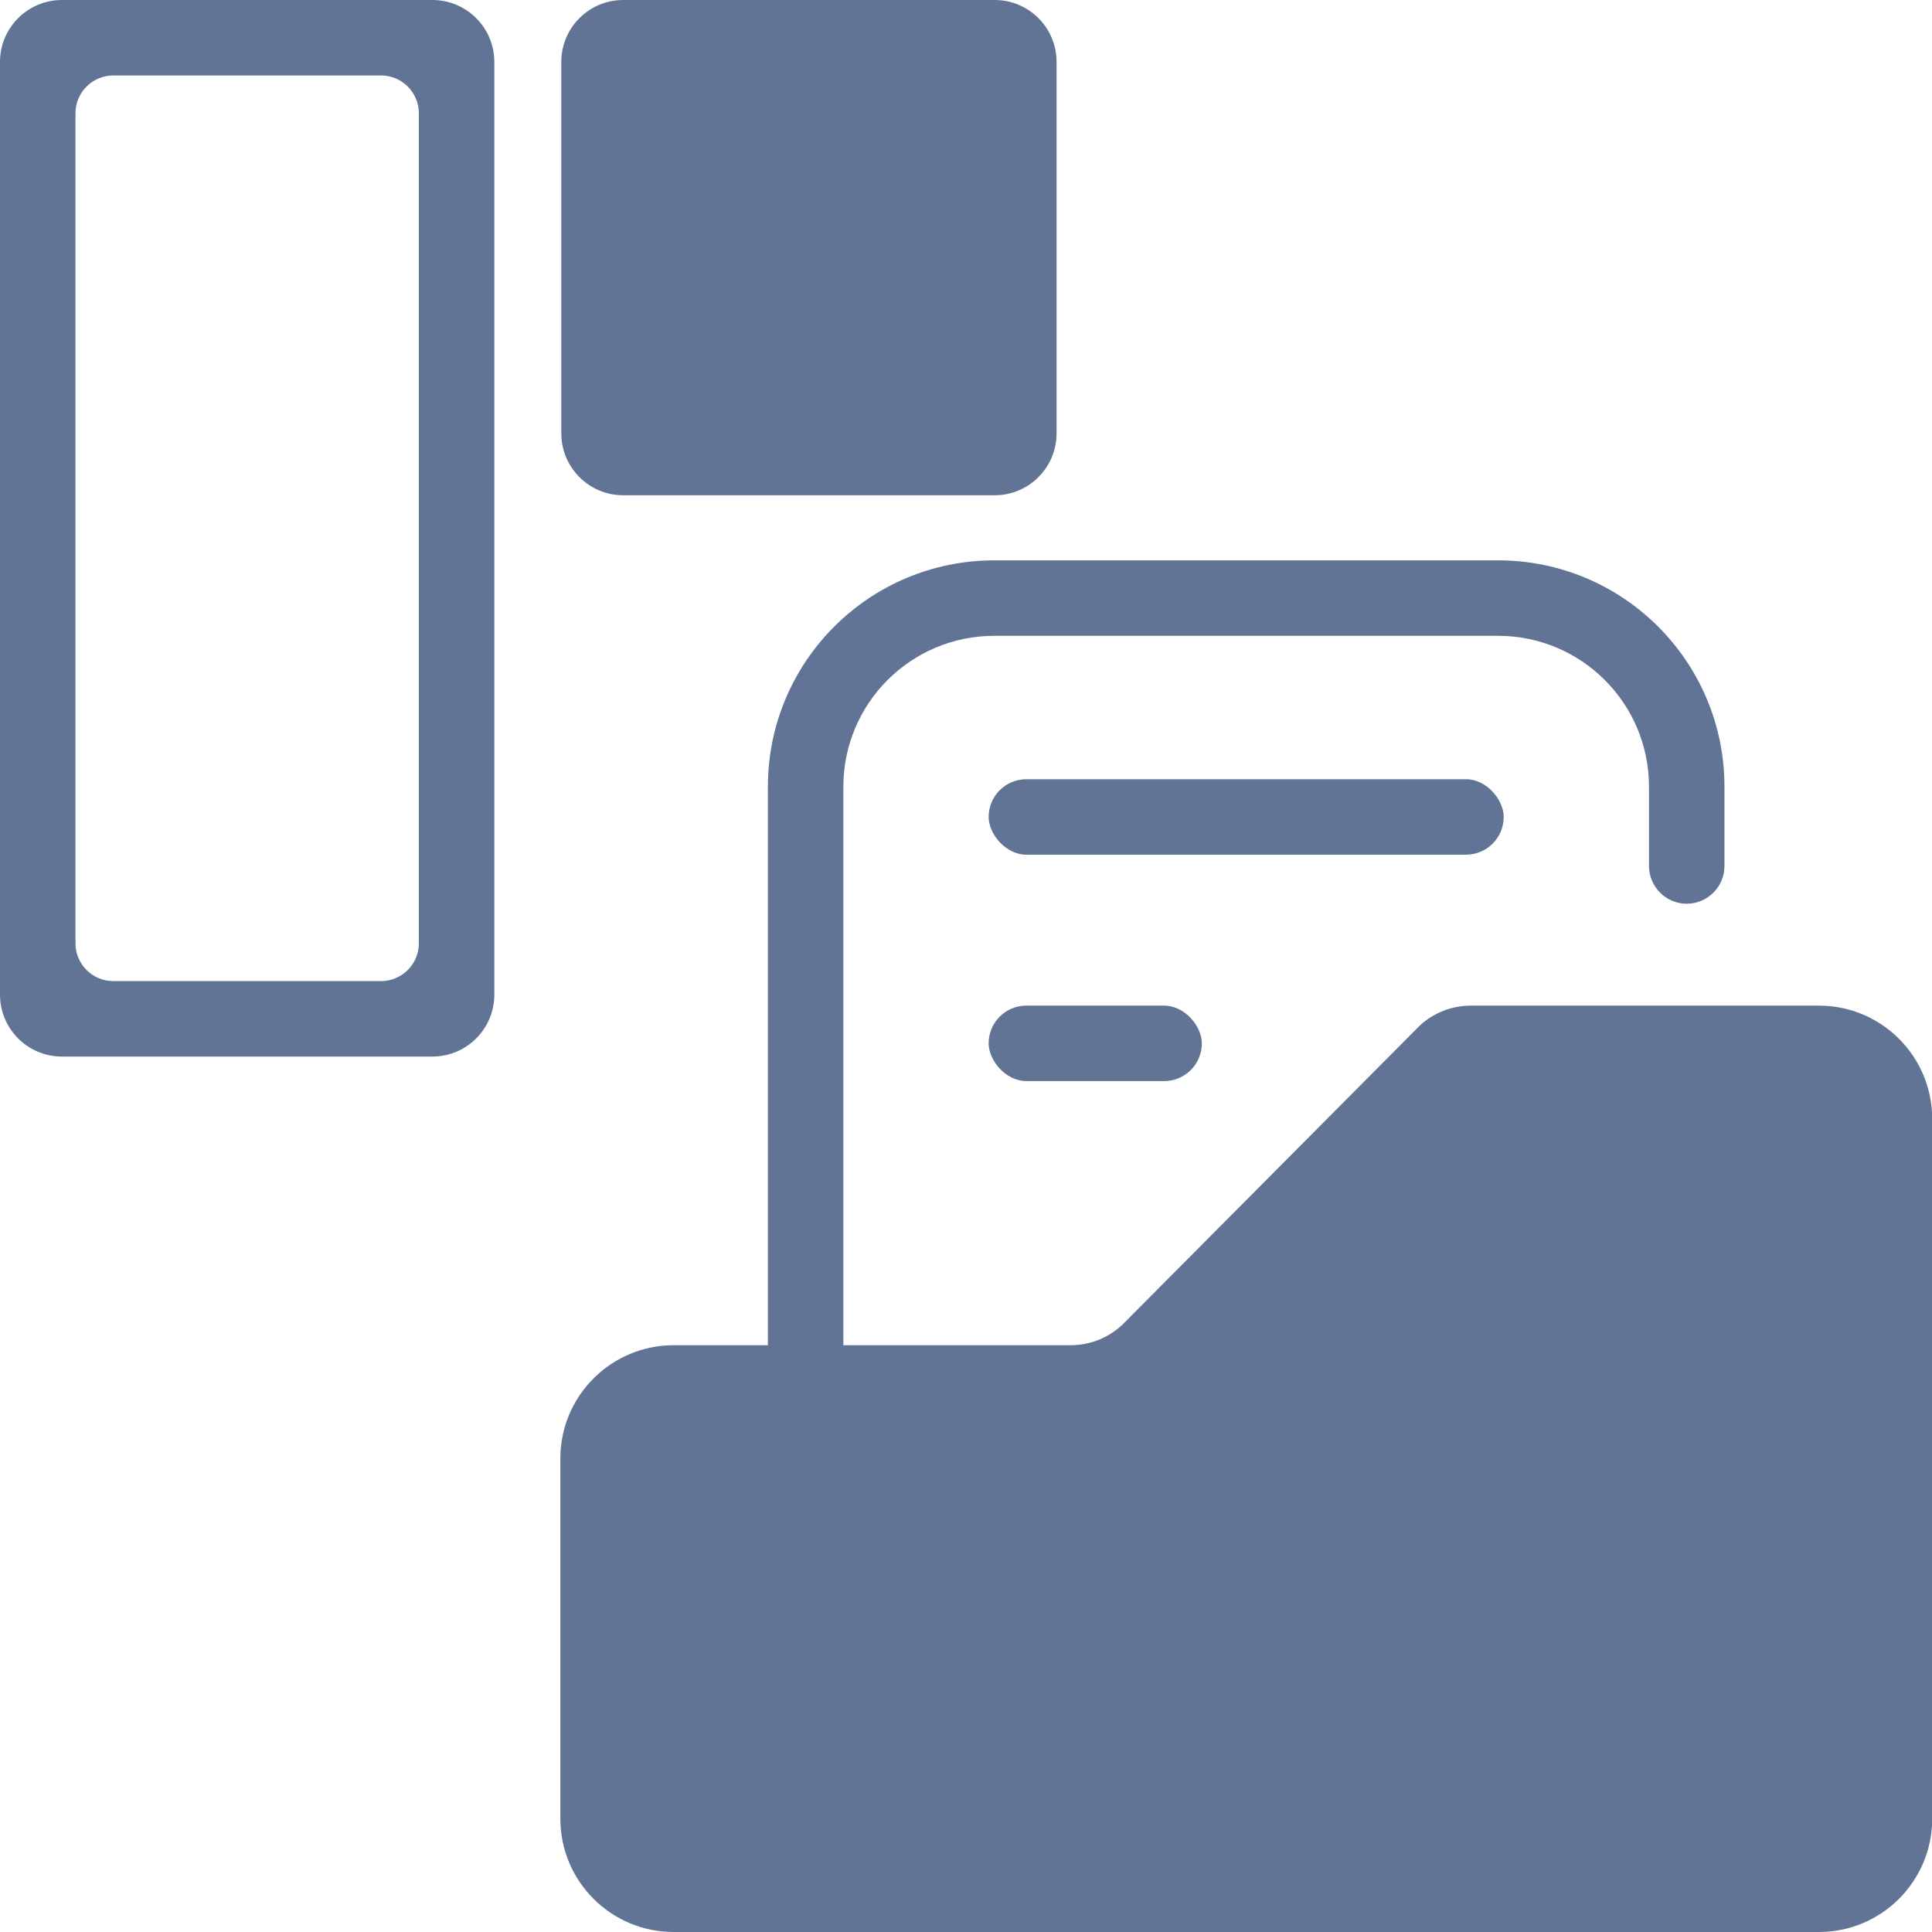 <?xml version="1.0" encoding="UTF-8"?>
<svg xmlns="http://www.w3.org/2000/svg" version="1.1" viewBox="0 0 1024 1024">
  <!-- Generator: Adobe Illustrator 28.7.0, SVG Export Plug-In . SVG Version: 1.2.0 Build 23)  -->
  <g>
    <g id="Ebene_1">
      <g>
        <path d="M229.2,560H32.8c-18.1,0-32.8-14.7-32.8-32.8V32.8C0,14.7,14.7,0,32.8,0h196.4c18.1,0,32.8,14.7,32.8,32.8v494.4c0,18.1-14.7,32.8-32.8,32.8ZM60,40c-11,0-20,9-20,20v440c0,11,9,20,20,20h142c11,0,20-9,20-20V60c0-11-9-20-20-20H60Z" fill="#617496"/>
        <path d="M527.2,262.5h-196.9c-18.1,0-32.8-14.7-32.8-32.8V32.8c0-18.1,14.7-32.8,32.8-32.8h196.9c18.1,0,32.8,14.7,32.8,32.8v196.9c0,18.1-14.7,32.8-32.8,32.8Z" fill="#617496"/>
        <g>
          <path d="M407,727v-310c0-66.3,53.7-120,120-120h267c66.3,0,120,53.7,120,120v42c0,11-9,20-20,20h0c-11,0-20-9-20-20v-42c0-44.2-35.8-80-80-80h-267c-44.2,0-80,35.8-80,80v310" fill="#617496"/>
          <path d="M357,713h210.4c10.7,0,20.9-4.2,28.4-11.8l157-157.9c7.3-6.6,16.9-10.3,26.8-10.3h184.5c33.1,0,60,26.9,60,60v371c0,33.1-26.9,60-60,60H357c-33.1,0-60-26.9-60-60v-191c0-33.1,26.9-60,60-60Z" fill="#617496"/>
          <g>
            <rect x="524" y="413" width="273" height="40" rx="20" ry="20" fill="#617496"/>
            <rect x="524" y="533" width="113" height="40" rx="20" ry="20" fill="#617496"/>
          </g>
        </g>
      </g>
    </g>
  </g>
</svg>